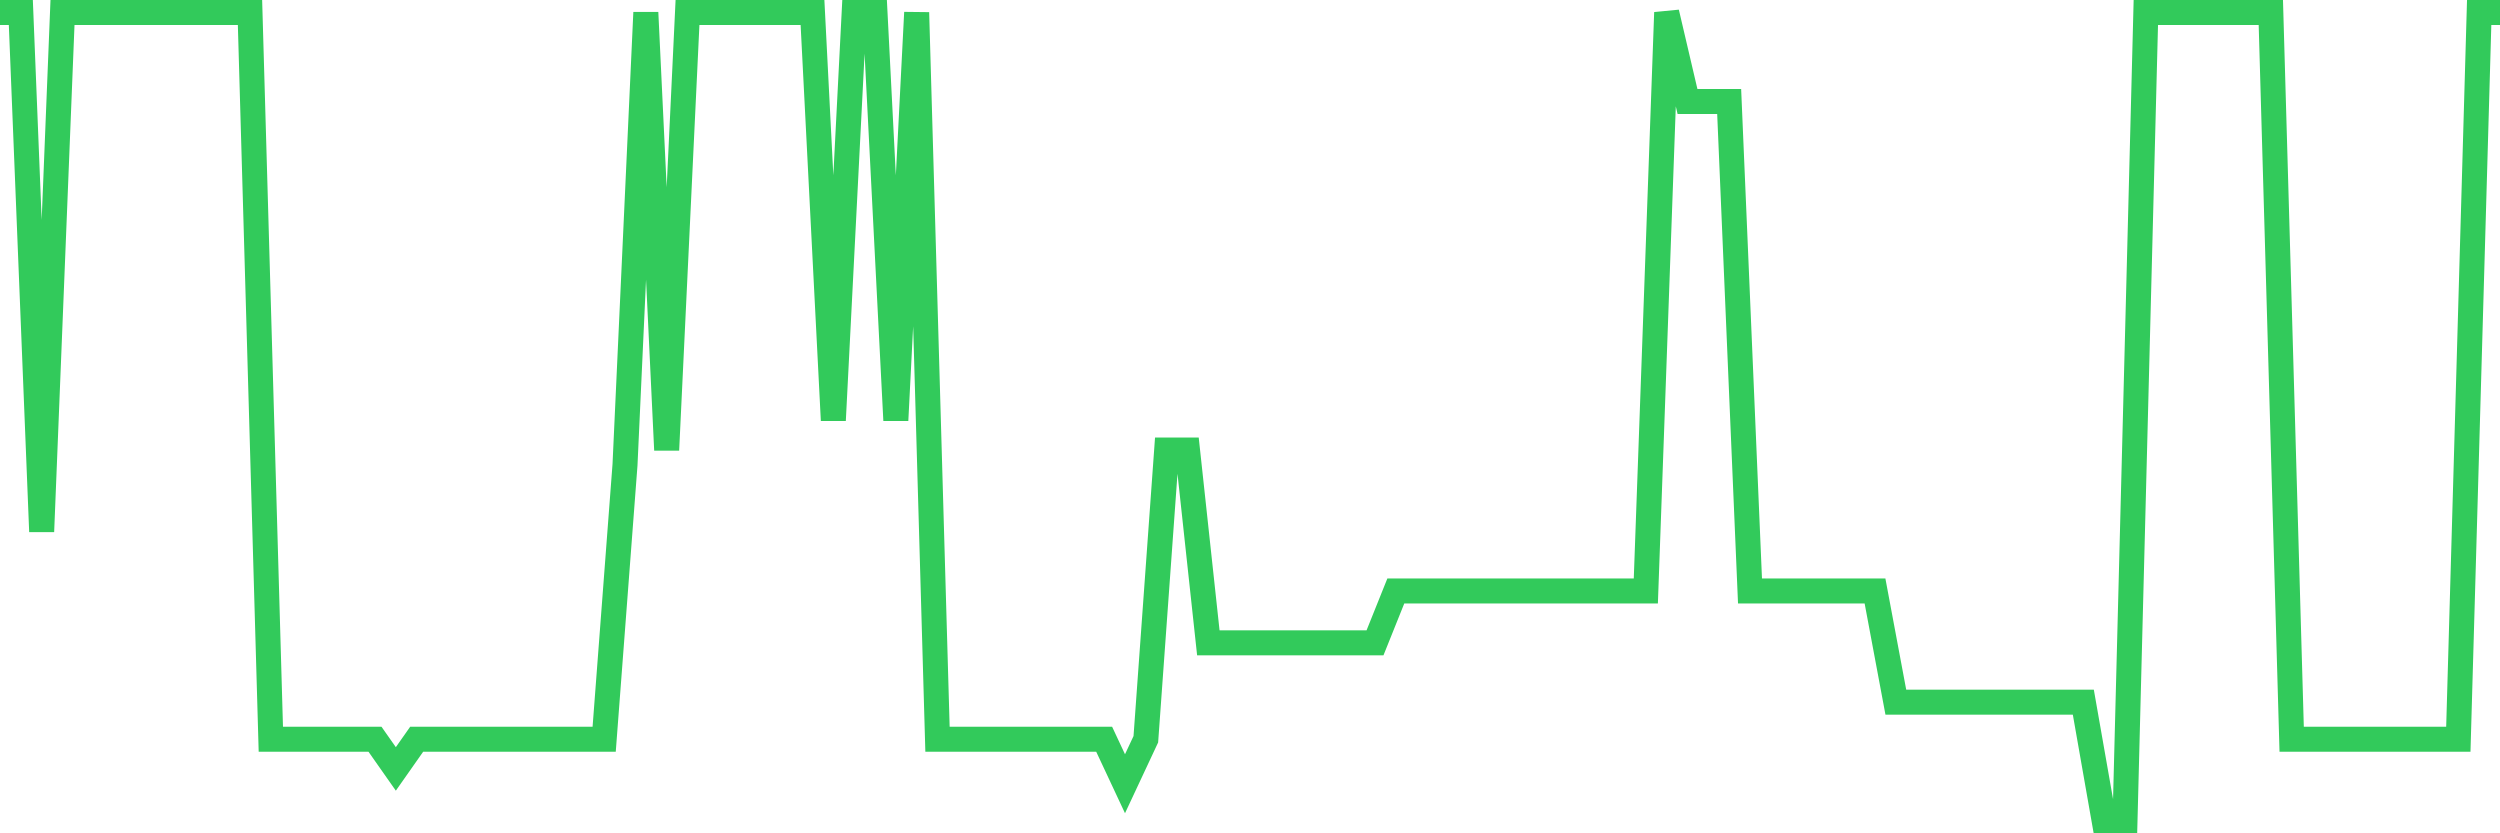 <svg
  xmlns="http://www.w3.org/2000/svg"
  xmlns:xlink="http://www.w3.org/1999/xlink"
  width="120"
  height="40"
  viewBox="0 0 120 40"
  preserveAspectRatio="none"
>
  <polyline
    points="0,0.6 1,0.6 2,25.517 3,0.6 4,0.6 5,0.6 6,0.6 7,0.6 8,0.6 9,0.6 10,0.6 11,0.6 12,0.6 13,35.484 14,35.484 15,35.484 16,35.484 17,35.484 18,35.484 19,36.908 20,35.484 21,35.484 22,35.484 23,35.484 24,35.484 25,35.484 26,35.484 27,35.484 28,35.484 29,35.484 30,22.314 31,0.6 32,21.602 33,0.6 34,0.6 35,0.6 36,0.6 37,0.6 38,0.6 39,0.6 40,20.178 41,0.6 42,0.6 43,20.178 44,0.6 45,35.484 46,35.484 47,35.484 48,35.484 49,35.484 50,35.484 51,35.484 52,35.484 53,35.484 54,37.62 55,35.484 56,21.602 57,21.602 58,30.857 59,30.857 60,30.857 61,30.857 62,30.857 63,30.857 64,30.857 65,30.857 66,30.857 67,28.365 68,28.365 69,28.365 70,28.365 71,28.365 72,28.365 73,28.365 74,28.365 75,28.365 76,28.365 77,28.365 78,28.365 79,28.365 80,0.6 81,4.872 82,4.872 83,4.872 84,28.365 85,28.365 86,28.365 87,28.365 88,28.365 89,28.365 90,28.365 91,33.705 92,33.705 93,33.705 94,33.705 95,33.705 96,33.705 97,33.705 98,33.705 99,33.705 100,33.705 101,39.4 102,39.4 103,0.6 104,0.6 105,0.6 106,0.6 107,0.6 108,0.6 109,0.6 110,35.484 111,35.484 112,35.484 113,35.484 114,35.484 115,35.484 116,35.484 117,35.484 118,35.484 119,0.6 120,0.6"
    fill="none"
    stroke="#32ca5b"
    stroke-width="1.2"
  >
  </polyline>
</svg>